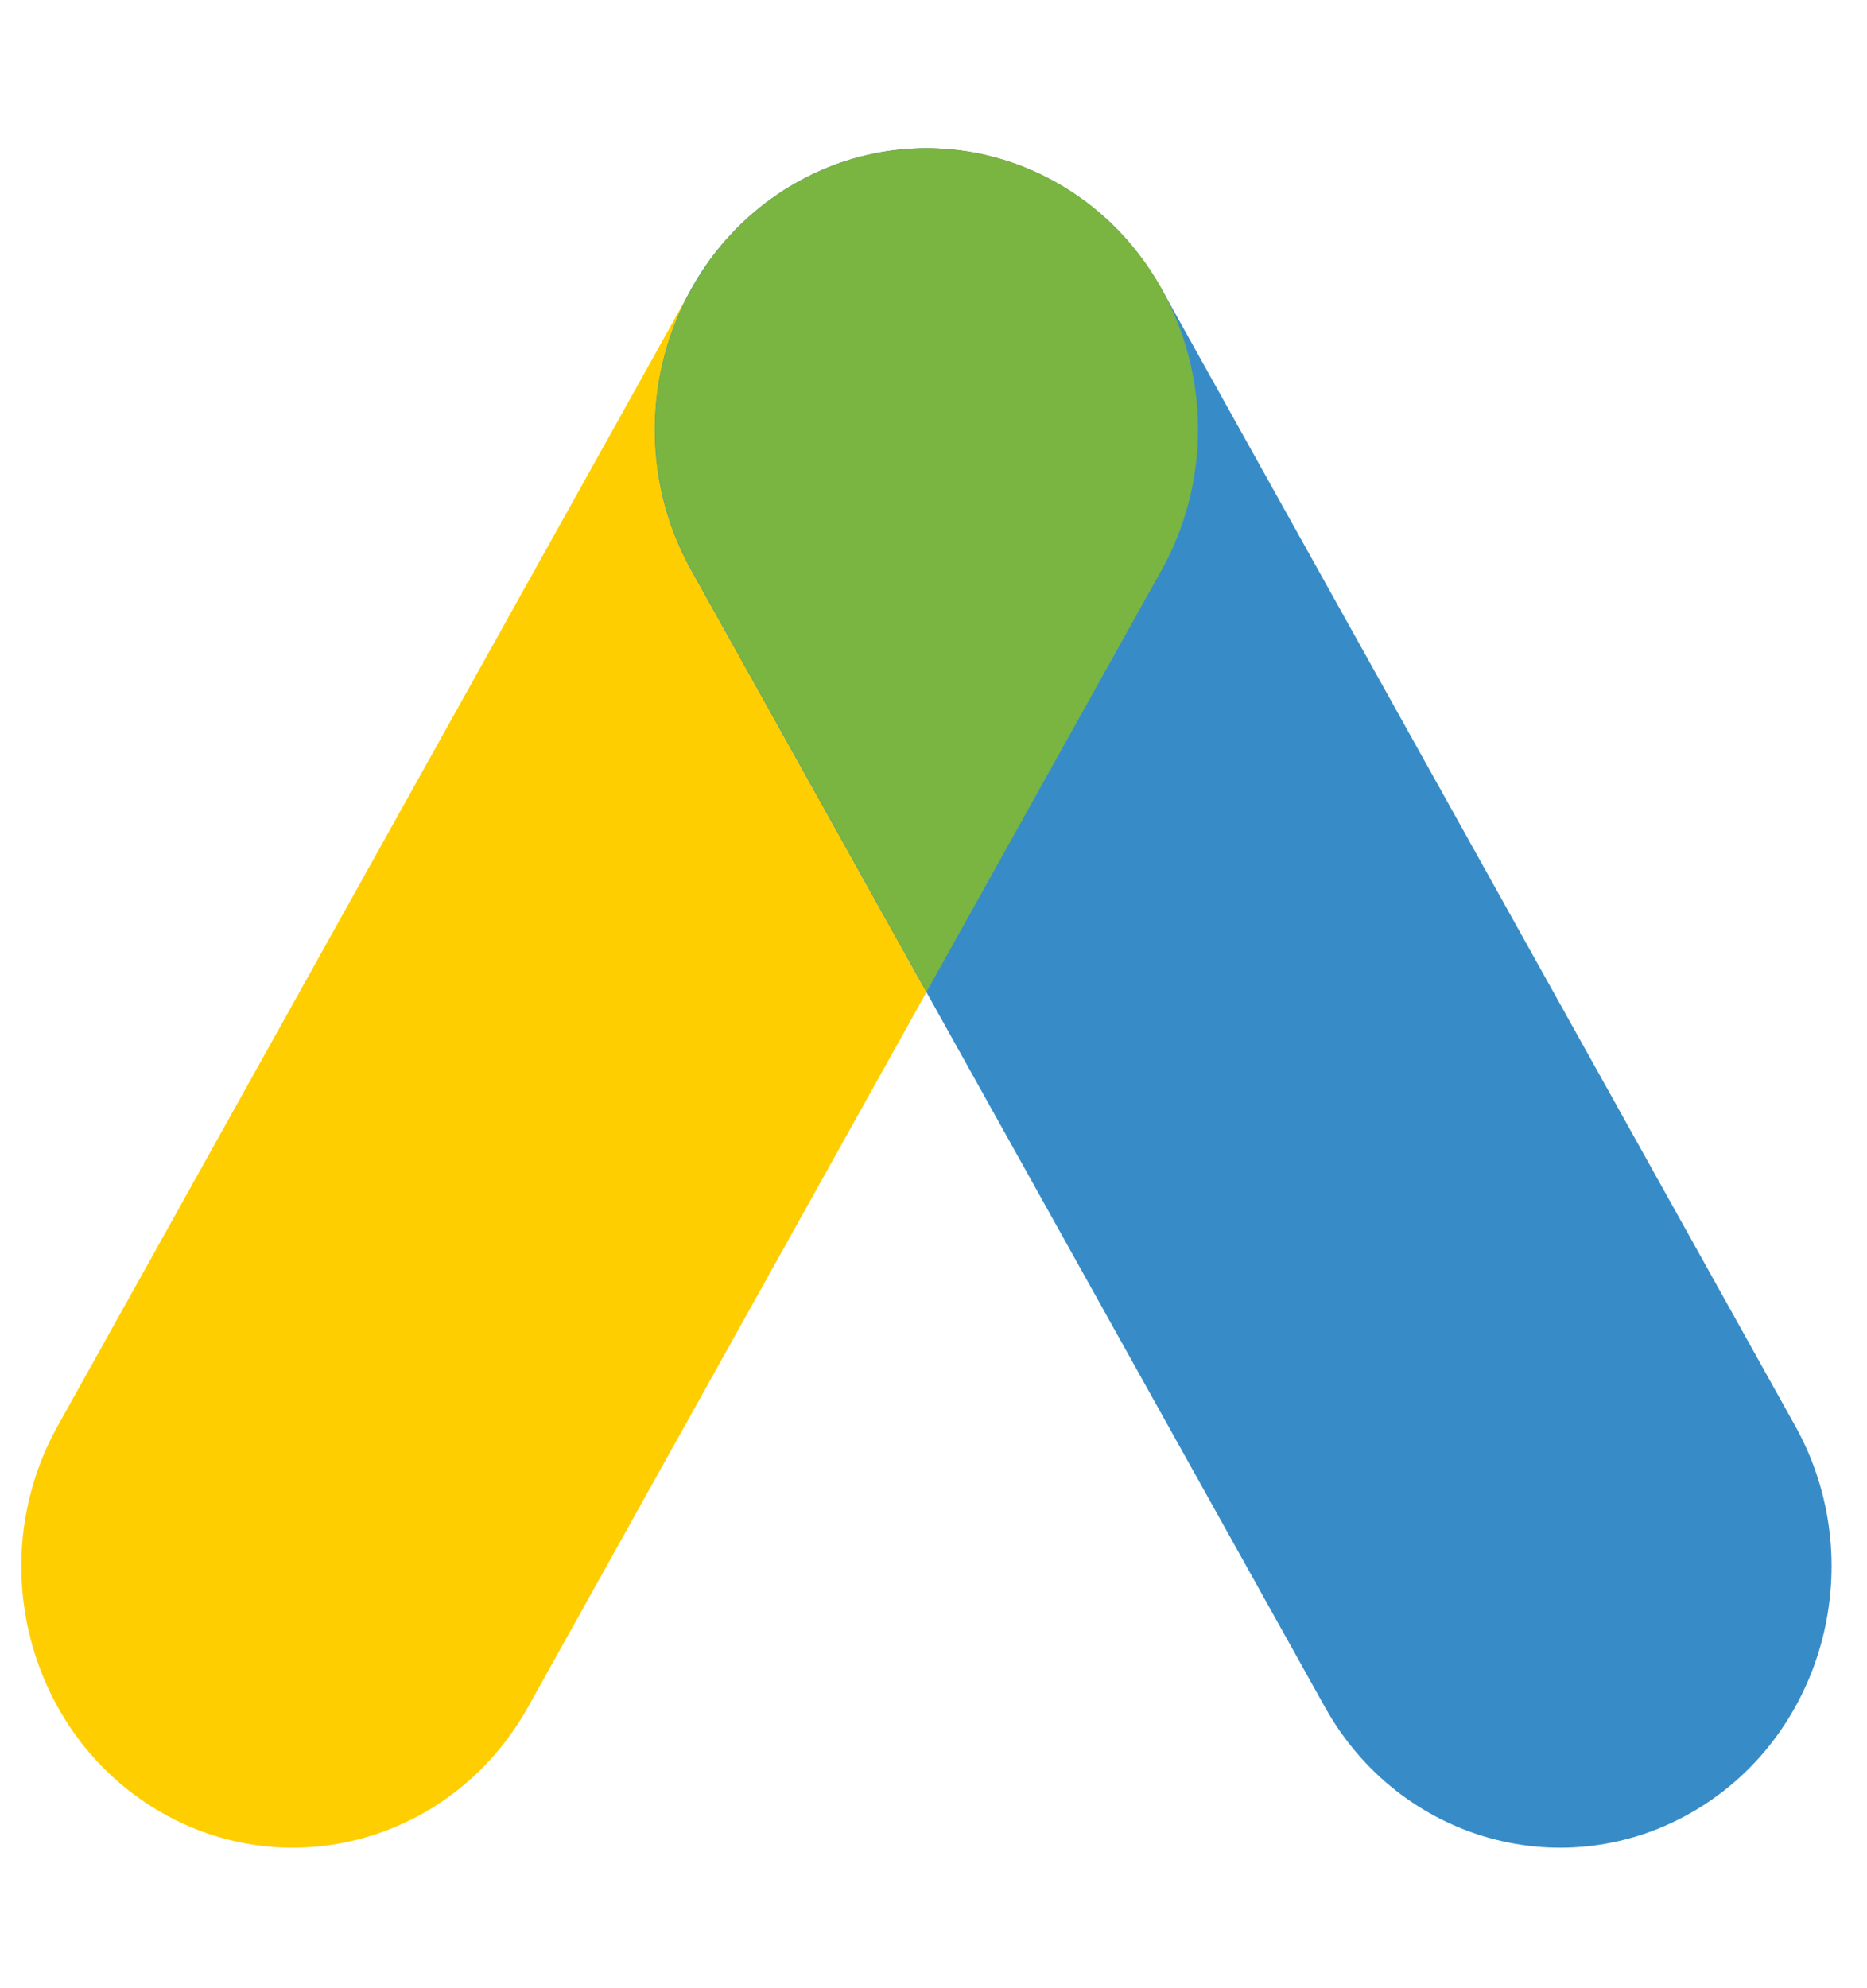 <svg width="31" height="33" viewBox="0 0 31 33" fill="none" xmlns="http://www.w3.org/2000/svg">
<path fill-rule="evenodd" clip-rule="evenodd" d="M2.609 30.042C0.453 28.752 -0.286 25.896 0.959 23.665L11.479 4.796C12.724 2.563 15.481 1.798 17.638 3.087C19.794 4.376 20.533 7.232 19.288 9.464L8.768 28.332C7.523 30.566 4.766 31.33 2.609 30.042Z" fill="#FFCE00"/>
<path fill-rule="evenodd" clip-rule="evenodd" d="M28.157 30.042C26 31.33 23.243 30.566 21.998 28.332L11.478 9.465C10.232 7.232 10.972 4.377 13.127 3.088C15.284 1.798 18.042 2.563 19.287 4.796L29.807 23.665C31.052 25.897 30.314 28.753 28.157 30.042Z" fill="#378CC8"/>
<path fill-rule="evenodd" clip-rule="evenodd" d="M19.103 4.495C19.073 4.45 19.045 4.404 19.014 4.36C18.96 4.284 18.902 4.212 18.844 4.141C18.805 4.092 18.768 4.043 18.727 3.996C18.677 3.937 18.622 3.883 18.569 3.828C18.515 3.773 18.463 3.717 18.407 3.664C18.361 3.621 18.313 3.583 18.266 3.542C18.197 3.483 18.129 3.423 18.055 3.367C18.013 3.335 17.968 3.306 17.924 3.274C17.844 3.217 17.762 3.162 17.678 3.11C17.629 3.08 17.578 3.053 17.528 3.025C17.449 2.98 17.37 2.938 17.289 2.898C17.225 2.867 17.159 2.839 17.094 2.812C17.027 2.782 16.959 2.755 16.89 2.729C16.674 2.651 16.452 2.589 16.227 2.544C16.087 2.516 15.946 2.495 15.804 2.482C15.59 2.46 15.374 2.454 15.16 2.467C15.094 2.47 15.029 2.476 14.963 2.482C14.881 2.49 14.799 2.499 14.717 2.512C14.573 2.535 14.43 2.564 14.288 2.601C14.149 2.638 14.012 2.68 13.877 2.729C13.808 2.755 13.74 2.782 13.673 2.812C13.608 2.84 13.543 2.867 13.479 2.898C13.398 2.938 13.318 2.98 13.239 3.025C13.19 3.054 13.139 3.08 13.089 3.11C13.005 3.162 12.923 3.217 12.843 3.275C12.799 3.306 12.755 3.335 12.712 3.367C12.639 3.423 12.57 3.483 12.501 3.543C12.454 3.583 12.406 3.622 12.361 3.664C12.304 3.717 12.252 3.773 12.199 3.828C12.145 3.884 12.091 3.937 12.04 3.996C11.999 4.043 11.962 4.092 11.923 4.141C11.865 4.212 11.807 4.284 11.754 4.36C11.722 4.404 11.694 4.45 11.665 4.495C11.61 4.578 11.555 4.663 11.505 4.75C11.097 5.462 10.88 6.274 10.876 7.102C10.871 7.93 11.08 8.744 11.48 9.46L15.384 16.463L19.288 9.46C19.688 8.744 19.896 7.93 19.892 7.102C19.887 6.274 19.67 5.462 19.263 4.751C19.212 4.664 19.159 4.578 19.103 4.495" fill="#7AB441"/>
</svg>
